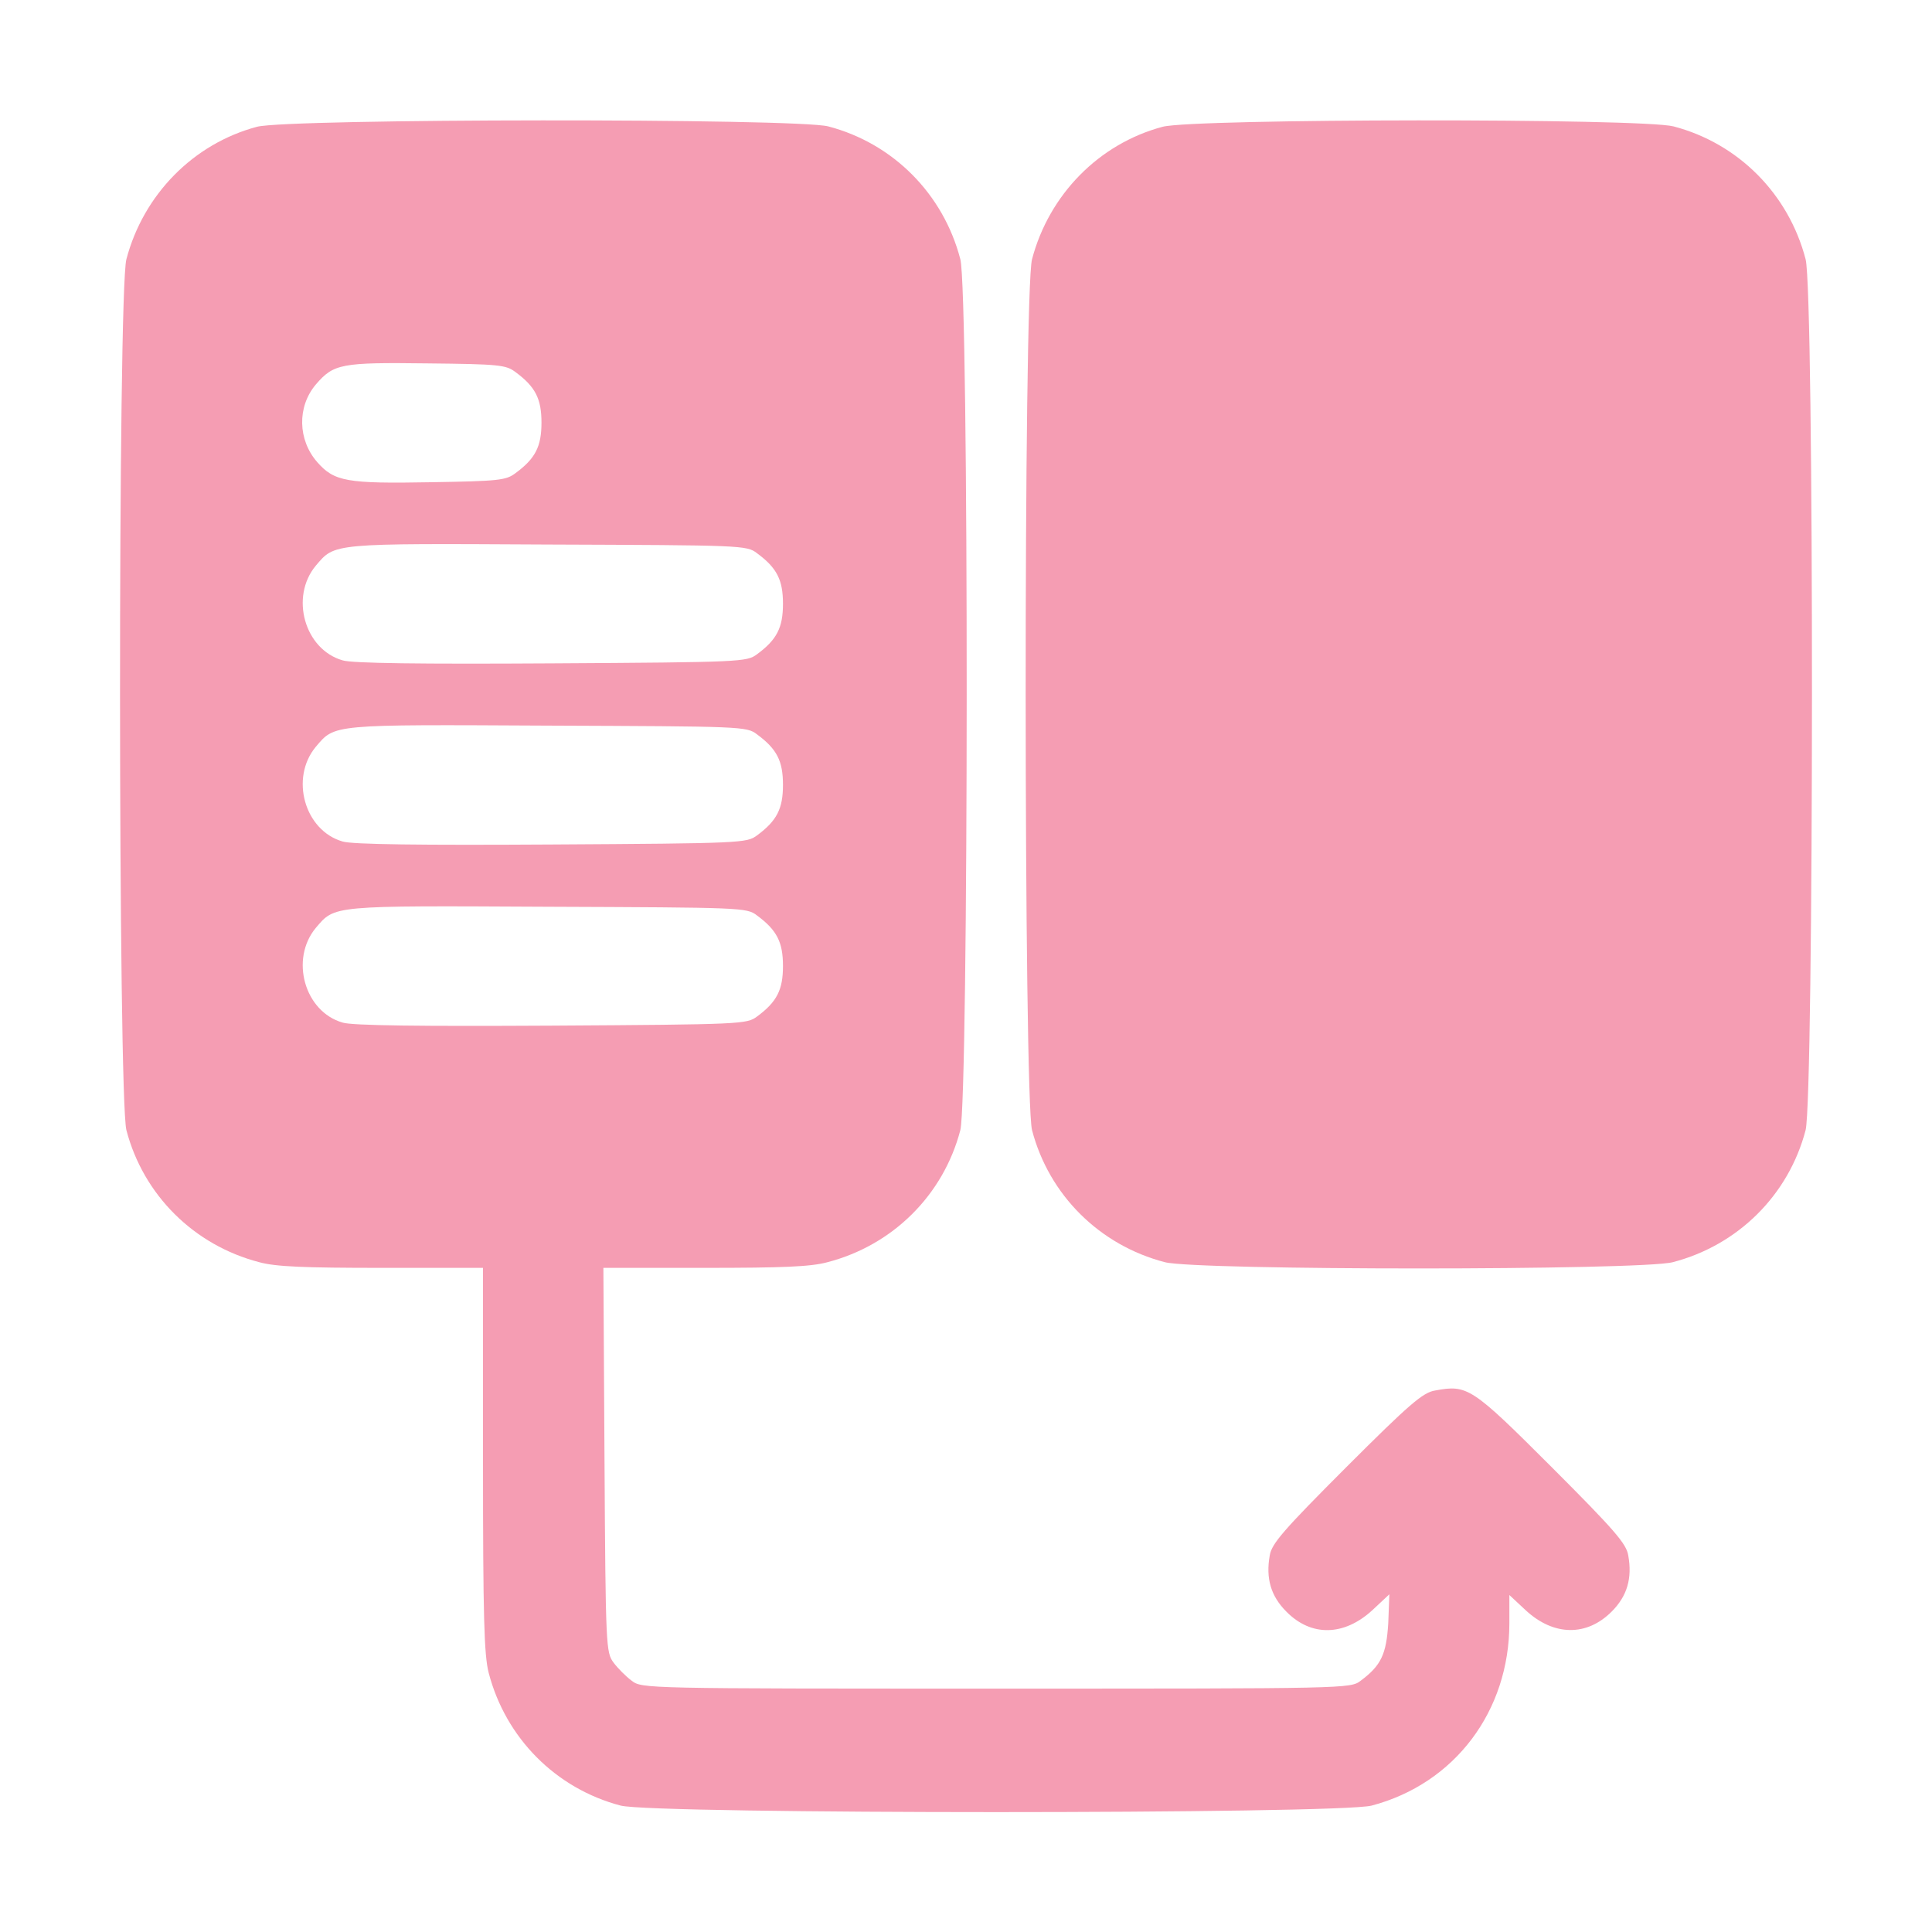<svg width="45" height="45" viewBox="0 0 45 45" fill="none" xmlns="http://www.w3.org/2000/svg">
<path d="M5.985 2.953C4.5 3.349 3.34 4.535 2.944 6.038C2.742 6.803 2.751 25.55 2.944 26.323C3.34 27.835 4.518 29.004 6.038 29.399C6.425 29.505 7.093 29.531 8.895 29.531H11.25V33.996C11.25 37.67 11.276 38.549 11.382 38.962C11.777 40.482 12.946 41.66 14.458 42.056C15.24 42.258 31.166 42.258 31.948 42.056C33.882 41.546 35.156 39.858 35.156 37.81V37.151L35.543 37.512C36.193 38.109 36.958 38.118 37.538 37.538C37.898 37.178 38.022 36.765 37.925 36.228C37.881 35.956 37.608 35.64 36.141 34.172C34.277 32.309 34.181 32.247 33.425 32.388C33.144 32.432 32.827 32.704 31.359 34.172C29.892 35.64 29.619 35.956 29.575 36.228C29.479 36.765 29.602 37.178 29.962 37.538C30.542 38.127 31.307 38.109 31.966 37.503L32.361 37.134L32.335 37.81C32.291 38.531 32.168 38.795 31.693 39.147C31.456 39.331 31.395 39.331 23.203 39.331C15.012 39.331 14.95 39.331 14.713 39.147C14.581 39.05 14.388 38.856 14.291 38.725C14.115 38.487 14.106 38.373 14.08 34.005L14.054 29.531H16.418C18.22 29.531 18.888 29.505 19.274 29.399C20.795 29.004 21.973 27.835 22.368 26.323C22.561 25.55 22.57 6.803 22.368 6.038C21.973 4.518 20.804 3.34 19.292 2.944C18.545 2.751 6.715 2.76 5.985 2.953ZM12.006 8.666C12.472 9.009 12.612 9.29 12.612 9.844C12.612 10.398 12.472 10.679 12.006 11.021C11.786 11.188 11.619 11.206 10.037 11.232C8.077 11.268 7.787 11.215 7.392 10.767C6.935 10.248 6.917 9.475 7.356 8.956C7.77 8.473 7.945 8.438 9.949 8.464C11.628 8.481 11.786 8.499 12.006 8.666ZM17.631 12.885C18.097 13.227 18.237 13.509 18.237 14.062C18.237 14.616 18.097 14.898 17.631 15.24C17.394 15.416 17.279 15.425 12.85 15.451C9.817 15.469 8.2 15.451 7.98 15.381C7.093 15.126 6.75 13.904 7.356 13.175C7.805 12.648 7.699 12.656 12.762 12.683C17.279 12.7 17.394 12.7 17.631 12.885ZM17.631 17.104C18.097 17.446 18.237 17.727 18.237 18.281C18.237 18.835 18.097 19.116 17.631 19.459C17.394 19.635 17.279 19.644 12.85 19.67C9.817 19.688 8.2 19.67 7.98 19.6C7.093 19.345 6.75 18.123 7.356 17.394C7.805 16.866 7.699 16.875 12.762 16.901C17.279 16.919 17.394 16.919 17.631 17.104ZM17.631 21.322C18.097 21.665 18.237 21.946 18.237 22.5C18.237 23.054 18.097 23.335 17.631 23.678C17.394 23.854 17.279 23.862 12.85 23.889C9.817 23.906 8.2 23.889 7.98 23.818C7.093 23.564 6.75 22.342 7.356 21.612C7.805 21.085 7.699 21.094 12.762 21.12C17.279 21.138 17.394 21.138 17.631 21.322Z" fill="#F59DB3"/>
<path d="M27.079 2.953C25.594 3.349 24.434 4.535 24.038 6.038C23.836 6.803 23.845 25.55 24.038 26.323C24.434 27.835 25.611 29.004 27.132 29.399C27.879 29.593 38.215 29.593 38.962 29.399C40.482 29.004 41.66 27.835 42.056 26.323C42.249 25.55 42.258 6.803 42.056 6.038C41.66 4.518 40.491 3.34 38.98 2.944C38.232 2.751 27.809 2.76 27.079 2.953Z" fill="#F59DB3"/>
</svg>
